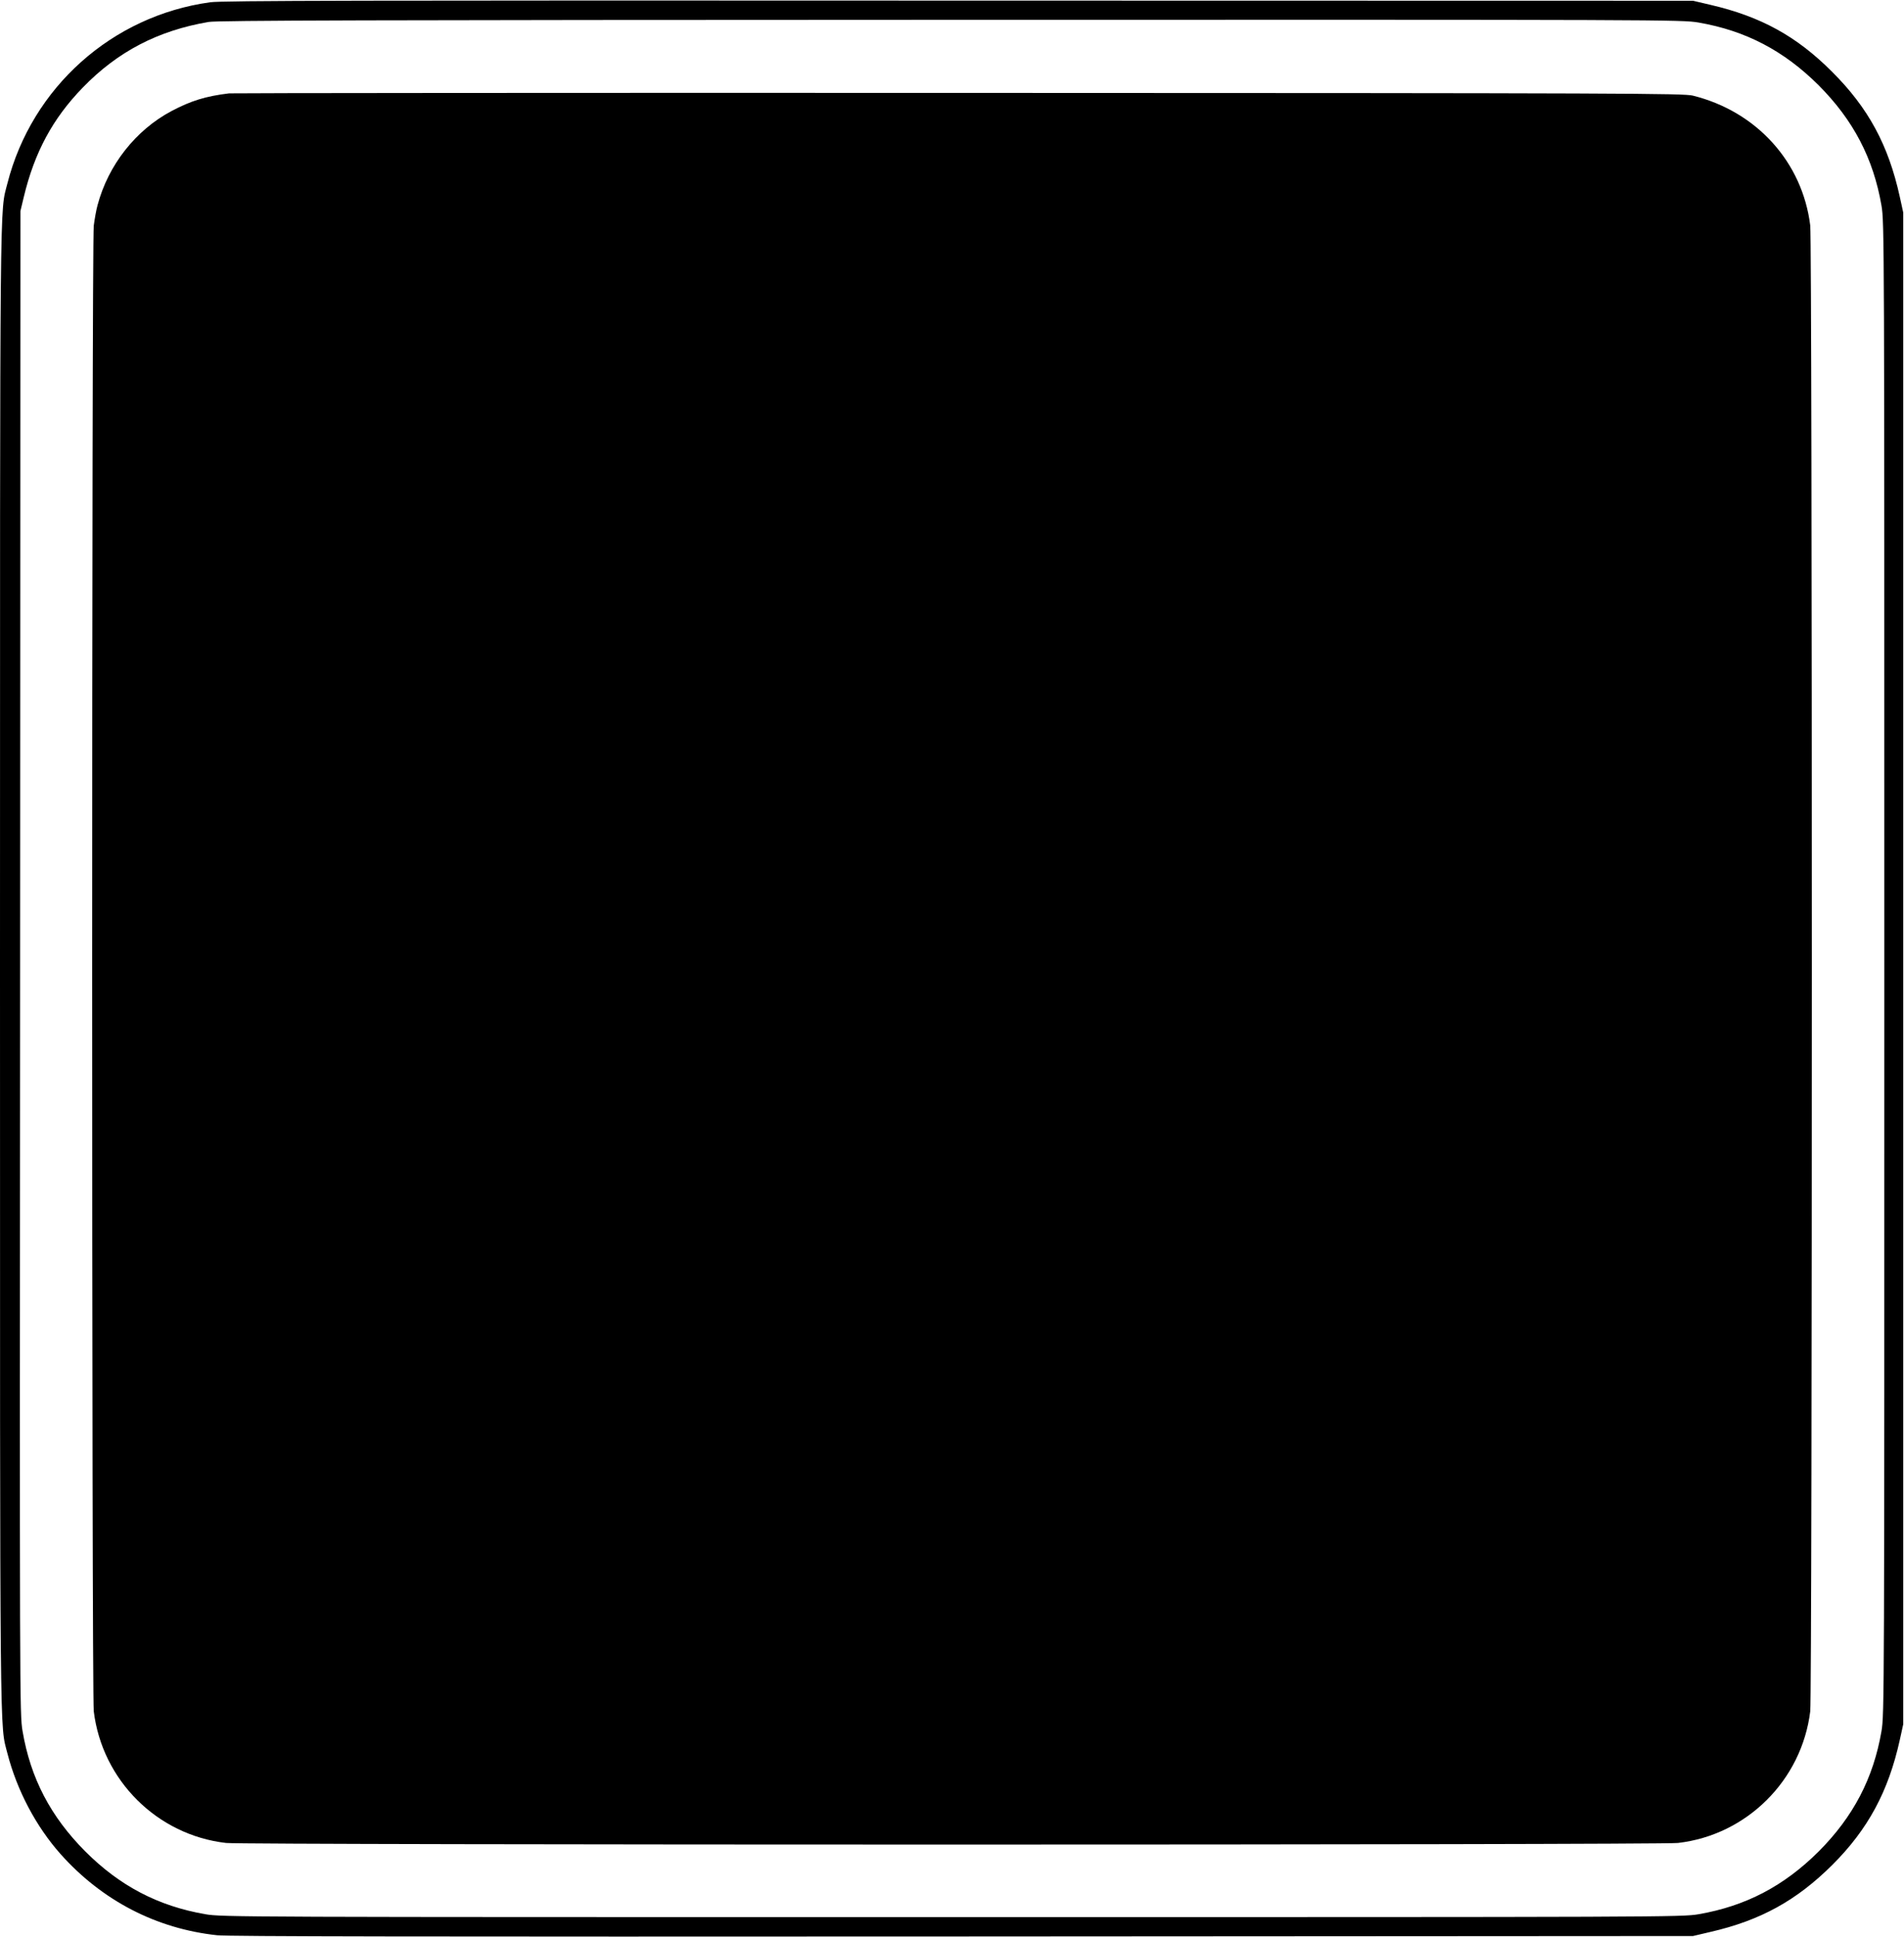  <svg version="1.0" xmlns="http://www.w3.org/2000/svg"
 width="1259pt" height="1280pt" viewBox="0 0 1259 1280"
 preserveAspectRatio="xMidYMid meet"><g transform="translate(0,1280) scale(0.1,-0.1)"
fill="#000000" stroke="none">
<path d="M1390 12785 c-649 -89 -1179 -563 -1341 -1197 -51 -202 -49 70 -49
-5188 0 -5258 -2 -4986 49 -5188 63 -244 189 -483 352 -666 274 -307 633 -493
1035 -536 81 -8 1325 -10 4934 -8 l4825 3 115 27 c331 76 570 208 806 443 236
235 371 486 446 825 l23 105 0 4995 0 4995 -23 105 c-75 341 -208 587 -447
825 -235 236 -473 366 -805 443 l-115 27 -4855 1 c-3954 2 -4873 0 -4950 -11z
m9842 -134 c312 -54 564 -186 794 -415 229 -230 361 -482 415 -794 19 -112 19
-207 19 -5042 0 -4835 0 -4930 -19 -5042 -54 -312 -186 -564 -415 -794 -230
-229 -482 -361 -794 -415 -112 -19 -206 -19 -4937 -19 -4731 0 -4825 0 -4937
19 -312 54 -565 186 -794 415 -229 230 -362 483 -415 796 -19 113 -19 193 -16
5080 l2 4965 22 92 c71 296 191 519 390 724 232 239 498 377 833 434 60 10
1038 13 4907 14 4741 1 4833 1 4945 -18z"/>
<path d="M1515 12183 c-156 -19 -252 -49 -381 -117 -237 -126 -418 -356 -489
-622 -8 -28 -19 -89 -25 -135 -14 -116 -14 -9700 0 -9819 56 -457 420 -818
875 -870 125 -14 9475 -14 9600 0 455 52 819 414 875 870 14 118 14 9702 0
9820 -52 419 -354 753 -776 858 -64 15 -386 17 -4859 18 -2635 1 -4803 -1
-4820 -3z"/>
</g>
</svg>
